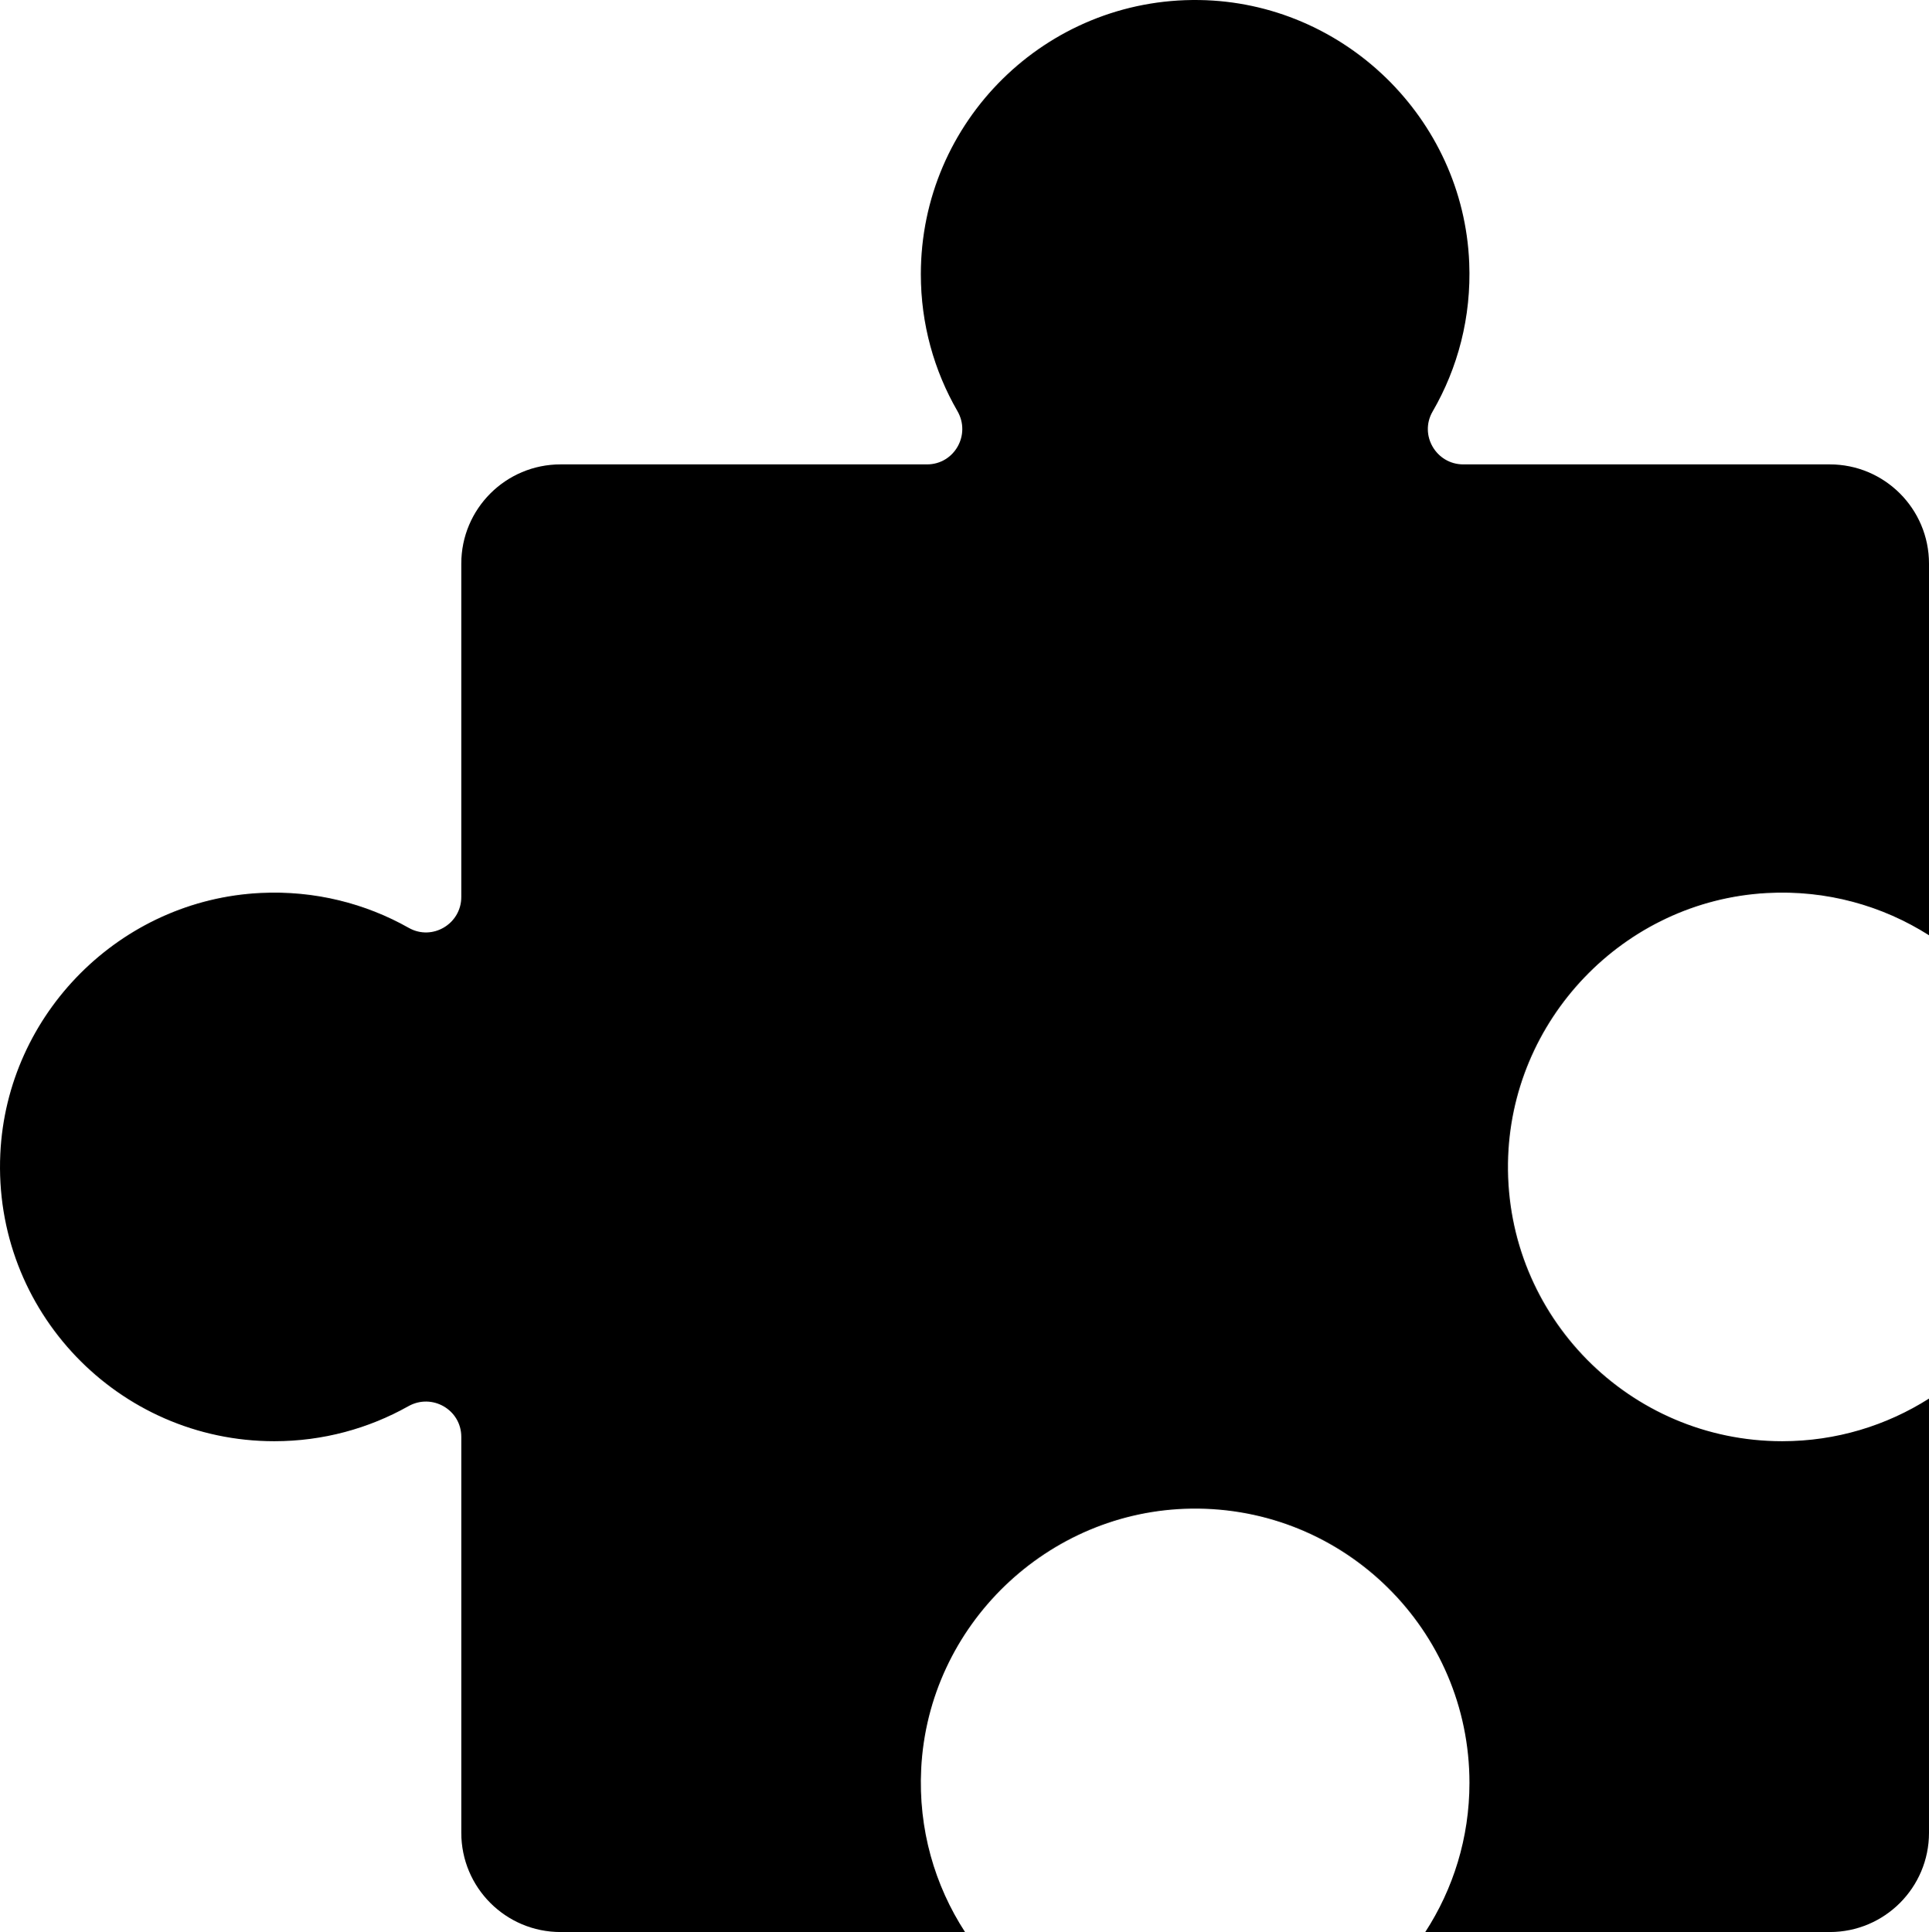 <?xml version="1.0" encoding="utf-8"?>
<!-- Generator: Adobe Illustrator 16.0.0, SVG Export Plug-In . SVG Version: 6.00 Build 0)  -->
<!DOCTYPE svg PUBLIC "-//W3C//DTD SVG 1.1//EN" "http://www.w3.org/Graphics/SVG/1.1/DTD/svg11.dtd">
<svg version="1.1" id="Capa_1" xmlns="http://www.w3.org/2000/svg" xmlns:xlink="http://www.w3.org/1999/xlink" x="0px" y="0px"
	 width="1078.256px" height="1079.999px" viewBox="420.872 0.001 1078.256 1079.999"
	 style="enable-background:new 420.872 0.001 1078.256 1079.999;" xml:space="preserve">
<g>
	<path d="M1408.447,499.231c33.453-1.843,64.702,7.093,90.681,23.586V315.059c0-30.629-24.83-55.459-55.46-55.459h-204.854
		c-15.176,0-24.76-16.434-17.146-29.561c14.076-24.272,21.685-52.755,20.449-83.11c-3.289-80.757-70.03-145.7-150.846-146.91
		c-85.752-1.282-155.667,67.846-155.667,153.302c0,27.861,7.444,53.971,20.442,76.479c7.65,13.246-1.714,29.8-17.011,29.8H734.185
		c-30.63,0-55.46,24.83-55.46,55.459v186.364c0,15.061-16.223,24.681-29.336,17.275c-24.246-13.688-52.588-20.972-82.741-19.523
		c-78.415,3.765-141.955,67.394-145.604,145.815c-4.095,88.007,66.046,160.646,153.149,160.646c27.219,0,52.769-7.104,74.92-19.549
		c13.253-7.444,29.614,1.92,29.614,17.121v221.332c0,30.63,24.831,55.46,55.46,55.46h226.105
		c-16.898-26.014-26.162-57.445-24.493-91.146c3.971-80.269,70.623-144.448,150.984-145.548
		c85.66-1.169,155.465,67.916,155.465,153.307c0,30.759-9.092,59.379-24.685,83.385h226.104c30.63,0,55.46-24.83,55.46-55.46
		V781.812c-23.729,15.064-51.853,23.824-82.038,23.824c-85.398,0-154.486-69.816-153.307-155.483
		C1264.885,570.127,1328.534,503.634,1408.447,499.231z"/>
</g>
</svg>
